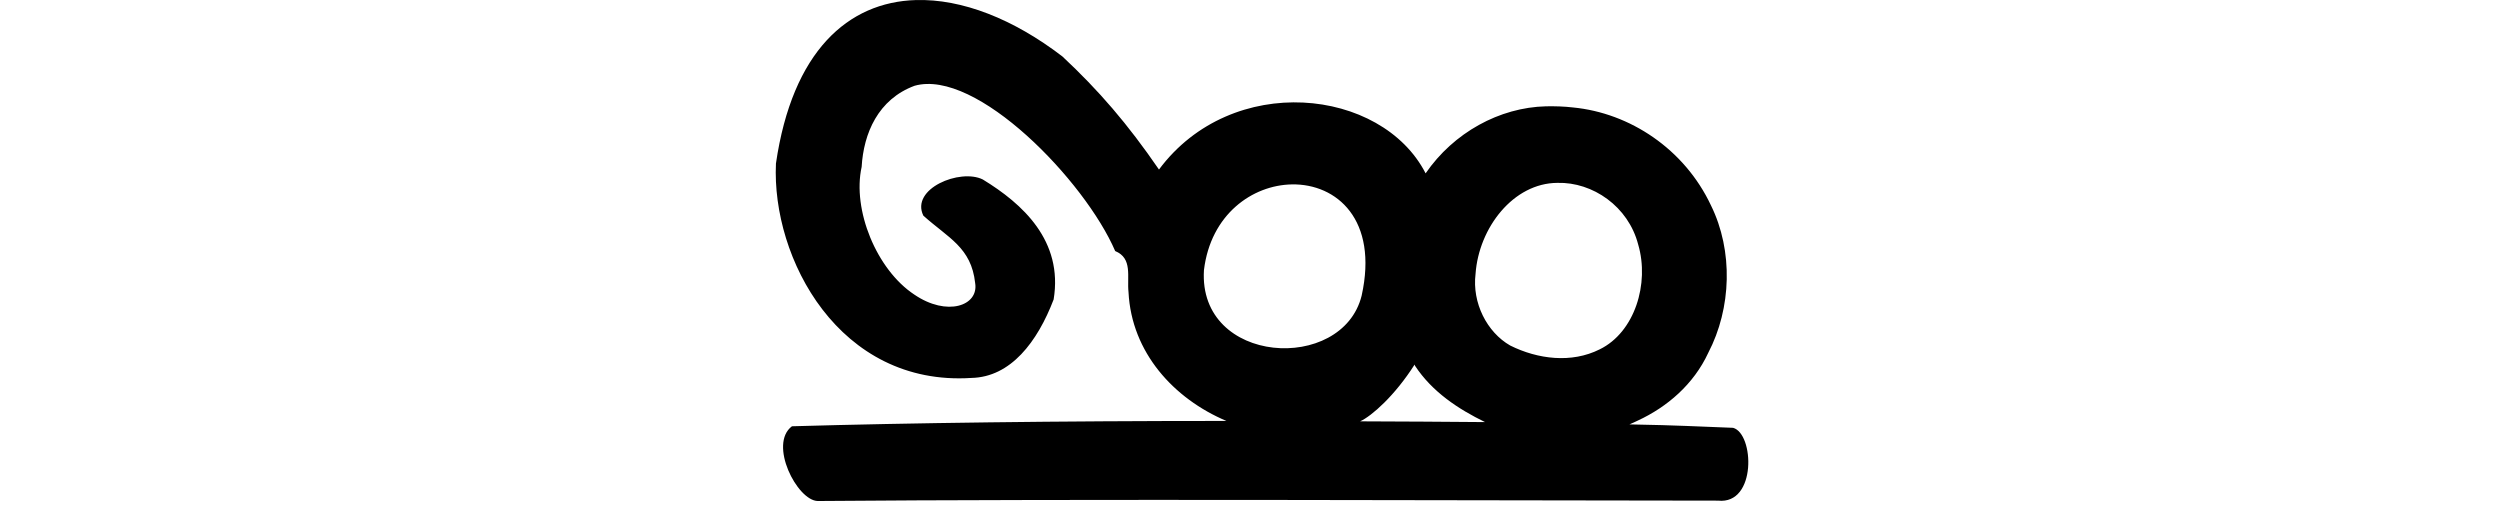 <?xml version="1.0" encoding="UTF-8" standalone="no"?>
<!-- Created with Inkscape (http://www.inkscape.org/) -->

<svg
   xmlns:dc="http://purl.org/dc/elements/1.1/"
   xmlns:cc="http://creativecommons.org/ns#"
   xmlns:rdf="http://www.w3.org/1999/02/22-rdf-syntax-ns#"
   xmlns:svg="http://www.w3.org/2000/svg"
   xmlns="http://www.w3.org/2000/svg"
   xmlns:sodipodi="http://sodipodi.sourceforge.net/DTD/sodipodi-0.dtd"
   xmlns:inkscape="http://www.inkscape.org/namespaces/inkscape"
   width="200"
   height="40.691"
   id="svg2"
   version="1.1"
   inkscape:version="0.48.3.1 r9886"
   sodipodi:docname="good.svg">
  <defs
     id="defs4" />
  <sodipodi:namedview
     id="base"
     pagecolor="#ffffff"
     bordercolor="#666666"
     borderopacity="1.0"
     inkscape:pageopacity="0.0"
     inkscape:pageshadow="2"
     inkscape:zoom="3.959798"
     inkscape:cx="97.701715"
     inkscape:cy="-12.911979"
     inkscape:document-units="px"
     inkscape:current-layer="layer1"
     showgrid="false"
     fit-margin-top="0"
     fit-margin-left="0"
     fit-margin-right="0"
     fit-margin-bottom="0"
     inkscape:window-width="1301"
     inkscape:window-height="744"
     inkscape:window-x="65"
     inkscape:window-y="24"
     inkscape:window-maximized="1" />
  <g
     inkscape:label="Layer 1"
     inkscape:groupmode="layer"
     id="layer1"
     transform="translate(-1133.467,-1107.742)">
    <path
       style="fill:#000000"
       d="m 1206.727,1107.747 c -5.407,0.164 -9.873,4.083 -11.184,13.073 -0.359,7.599 5.071,17.84 15.633,17.157 3.152,-0.066 5.286,-2.889 6.582,-6.278 0.776,-4.697 -2.488,-7.661 -5.668,-9.599 -1.816,-0.902 -5.806,0.742 -4.754,2.895 1.994,1.791 3.834,2.537 4.144,5.394 0.299,1.817 -2.253,2.708 -4.876,0.914 -3.017,-1.994 -4.967,-6.784 -4.205,-10.209 0.154,-2.683 1.317,-5.412 4.236,-6.491 4.943,-1.395 13.625,7.599 16.047,13.223 1.415,0.581 0.931,2.049 1.067,3.291 0.242,4.827 3.623,8.523 7.832,10.3 -13.559,0 -25.363,0.158 -34.758,0.427 -1.89,1.423 0.407,5.936 2.06,5.979 19.85,-0.176 54.019,-0.04 72.029,-0.03 3.111,0.33 2.893,-5.373 1.2,-5.826 -3.154,-0.112 -4.112,-0.197 -8.29,-0.274 0.225,-0.098 0.45,-0.195 0.67,-0.305 2.342,-1.083 4.467,-2.893 5.638,-5.424 1.857,-3.558 2.009,-8.151 0.213,-11.793 -2.119,-4.507 -6.493,-7.394 -11.032,-7.832 -0.715,-0.085 -1.445,-0.105 -2.164,-0.092 -3.716,0.088 -7.392,2.104 -9.63,5.363 -3.522,-6.857 -15.497,-8.144 -21.332,-0.305 -2.511,-3.658 -4.816,-6.329 -7.728,-9.048 -3.907,-2.995 -8.033,-4.622 -11.732,-4.51 z m 51.336,14.625 c 2.826,-0.078 5.677,1.89 6.46,4.937 0.915,3.115 -0.273,7.01 -3.078,8.38 -2.257,1.135 -4.956,0.793 -7.161,-0.305 -1.863,-1.064 -3.056,-3.411 -2.773,-5.729 0.258,-3.696 3.029,-7.27 6.552,-7.283 z m -21.241,0.122 c 3.58,-0.059 6.924,2.82 5.577,8.899 -1.54,6.219 -13.088,5.556 -12.616,-2.042 0.537,-4.463 3.881,-6.804 7.04,-6.857 z m 9.813,14.414 c 0.016,0.027 0.015,0.063 0.03,0.092 1.38,2.101 3.48,3.475 5.607,4.51 -3.259,-0.033 -6.567,-0.045 -9.995,-0.061 0.929,-0.423 2.78,-2.058 4.358,-4.541 z"
       id="path4075"
       inkscape:connector-curvature="0"
       sodipodi:nodetypes="ccccccccccccccccccccccccccscsccccsccsccccccc" />
    <g
       transform="translate(1255.625,509.144)"
       id="layer1-6"
       inkscape:label="Layer 1" />
  </g>
</svg>
